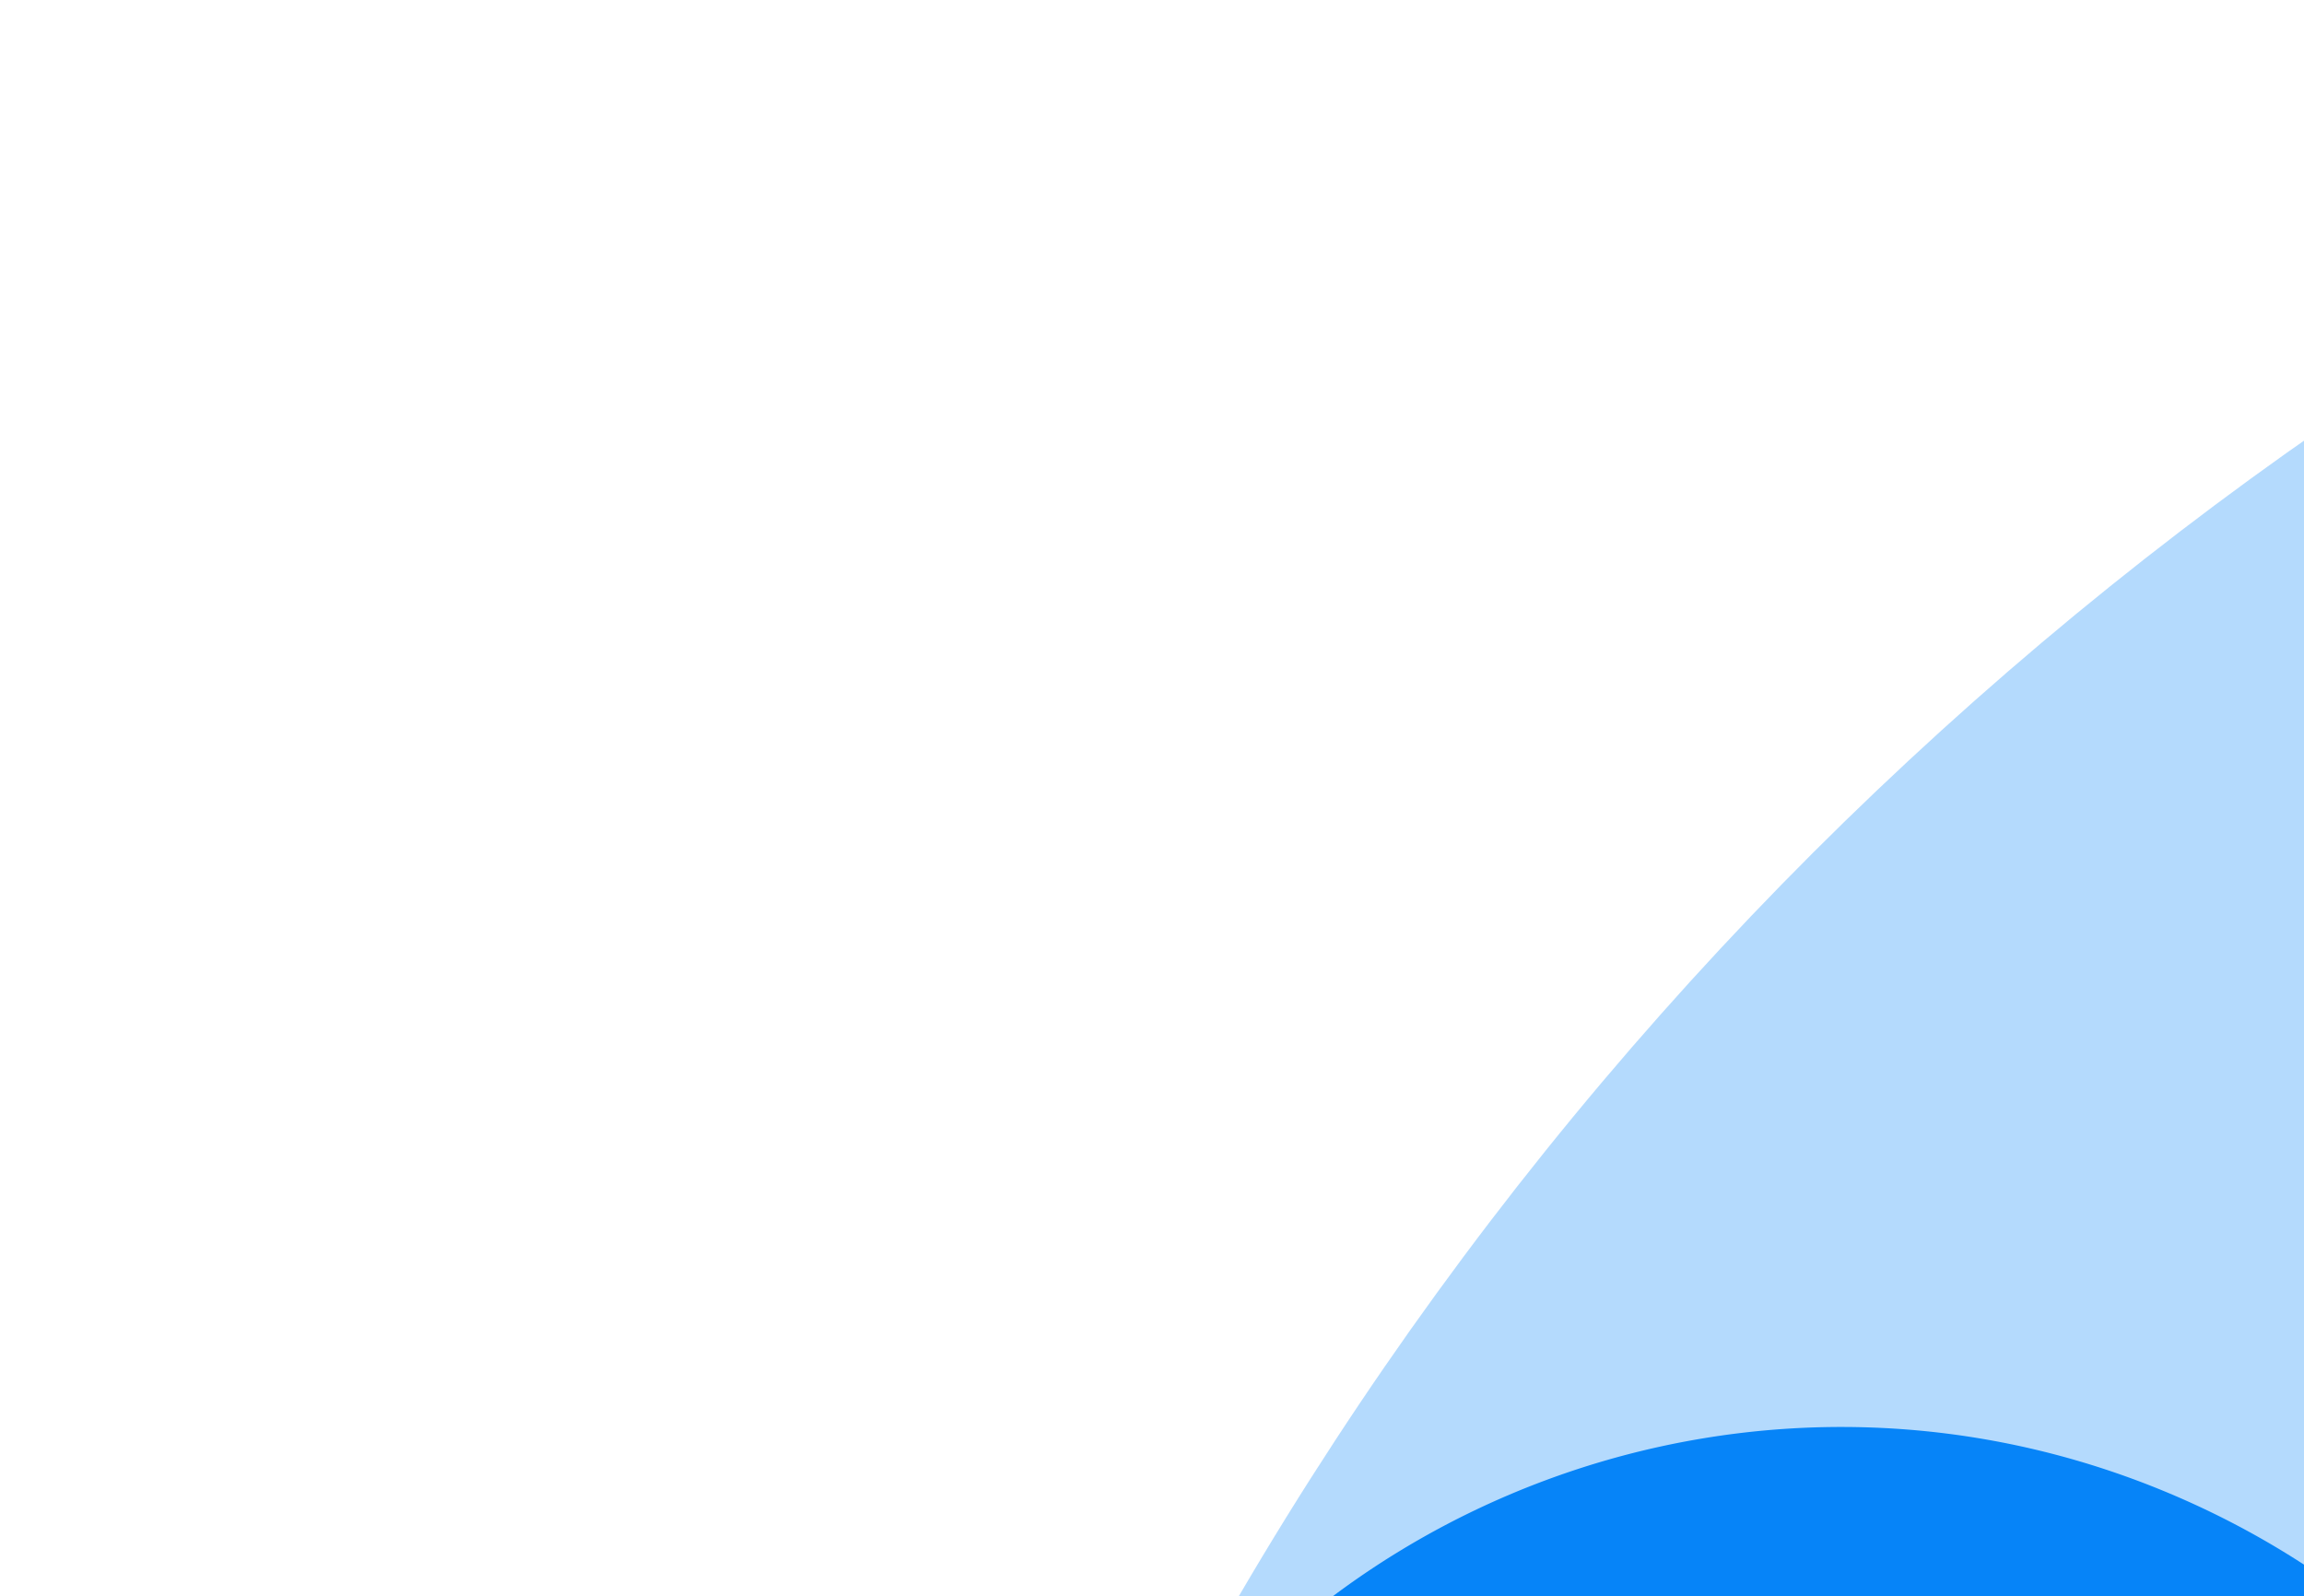 <?xml version="1.0" encoding="UTF-8"?> <svg xmlns="http://www.w3.org/2000/svg" width="482" height="334" fill="none"><g fill="#0684F8" clip-path="url(#a)"><path d="M173.974 548.946C269.552 134.95 684.406-124.098 1098.66-28.46c414.26 95.639 673.57 510.33 577.99 924.326-95.58 413.994-510.41 672.954-924.669 577.314-414.256-95.63-673.586-510.238-578.007-924.234ZM1331.41 816.161c51.67-223.842-88.51-447.905-312.4-499.595-223.896-51.69-448.116 88.244-499.793 312.086-51.658 223.753 88.526 447.818 312.419 499.508 223.894 51.69 448.114-88.25 499.774-311.999Z" opacity=".3"></path><path d="M174.075 548.89c11.629-50.371 28.446-99.73 49.945-146.701 40.569-89.085 145.67-128.15 234.639-87.621 88.969 40.529 129.642 146.128 87.735 234.531a420.703 420.703 0 0 0-26.958 79.524c-51.634 223.652 88.441 447.657 312.233 499.327 28.04 6.47 55.849 9.91 83.698 10.73 97.733 2.57 175.033 83.94 172.263 181.75-1.7 98.06-83.94 174.91-181.804 172.12-51.848-1.33-103.615-7.86-153.84-19.45-414.22-95.64-673.48-510.25-577.911-924.21Z"></path></g><defs><clipPath id="a"><path fill="#fff" d="m1850 145-346.681 1501.64L.645 1299.722l346.681-1501.64z"></path></clipPath></defs></svg> 